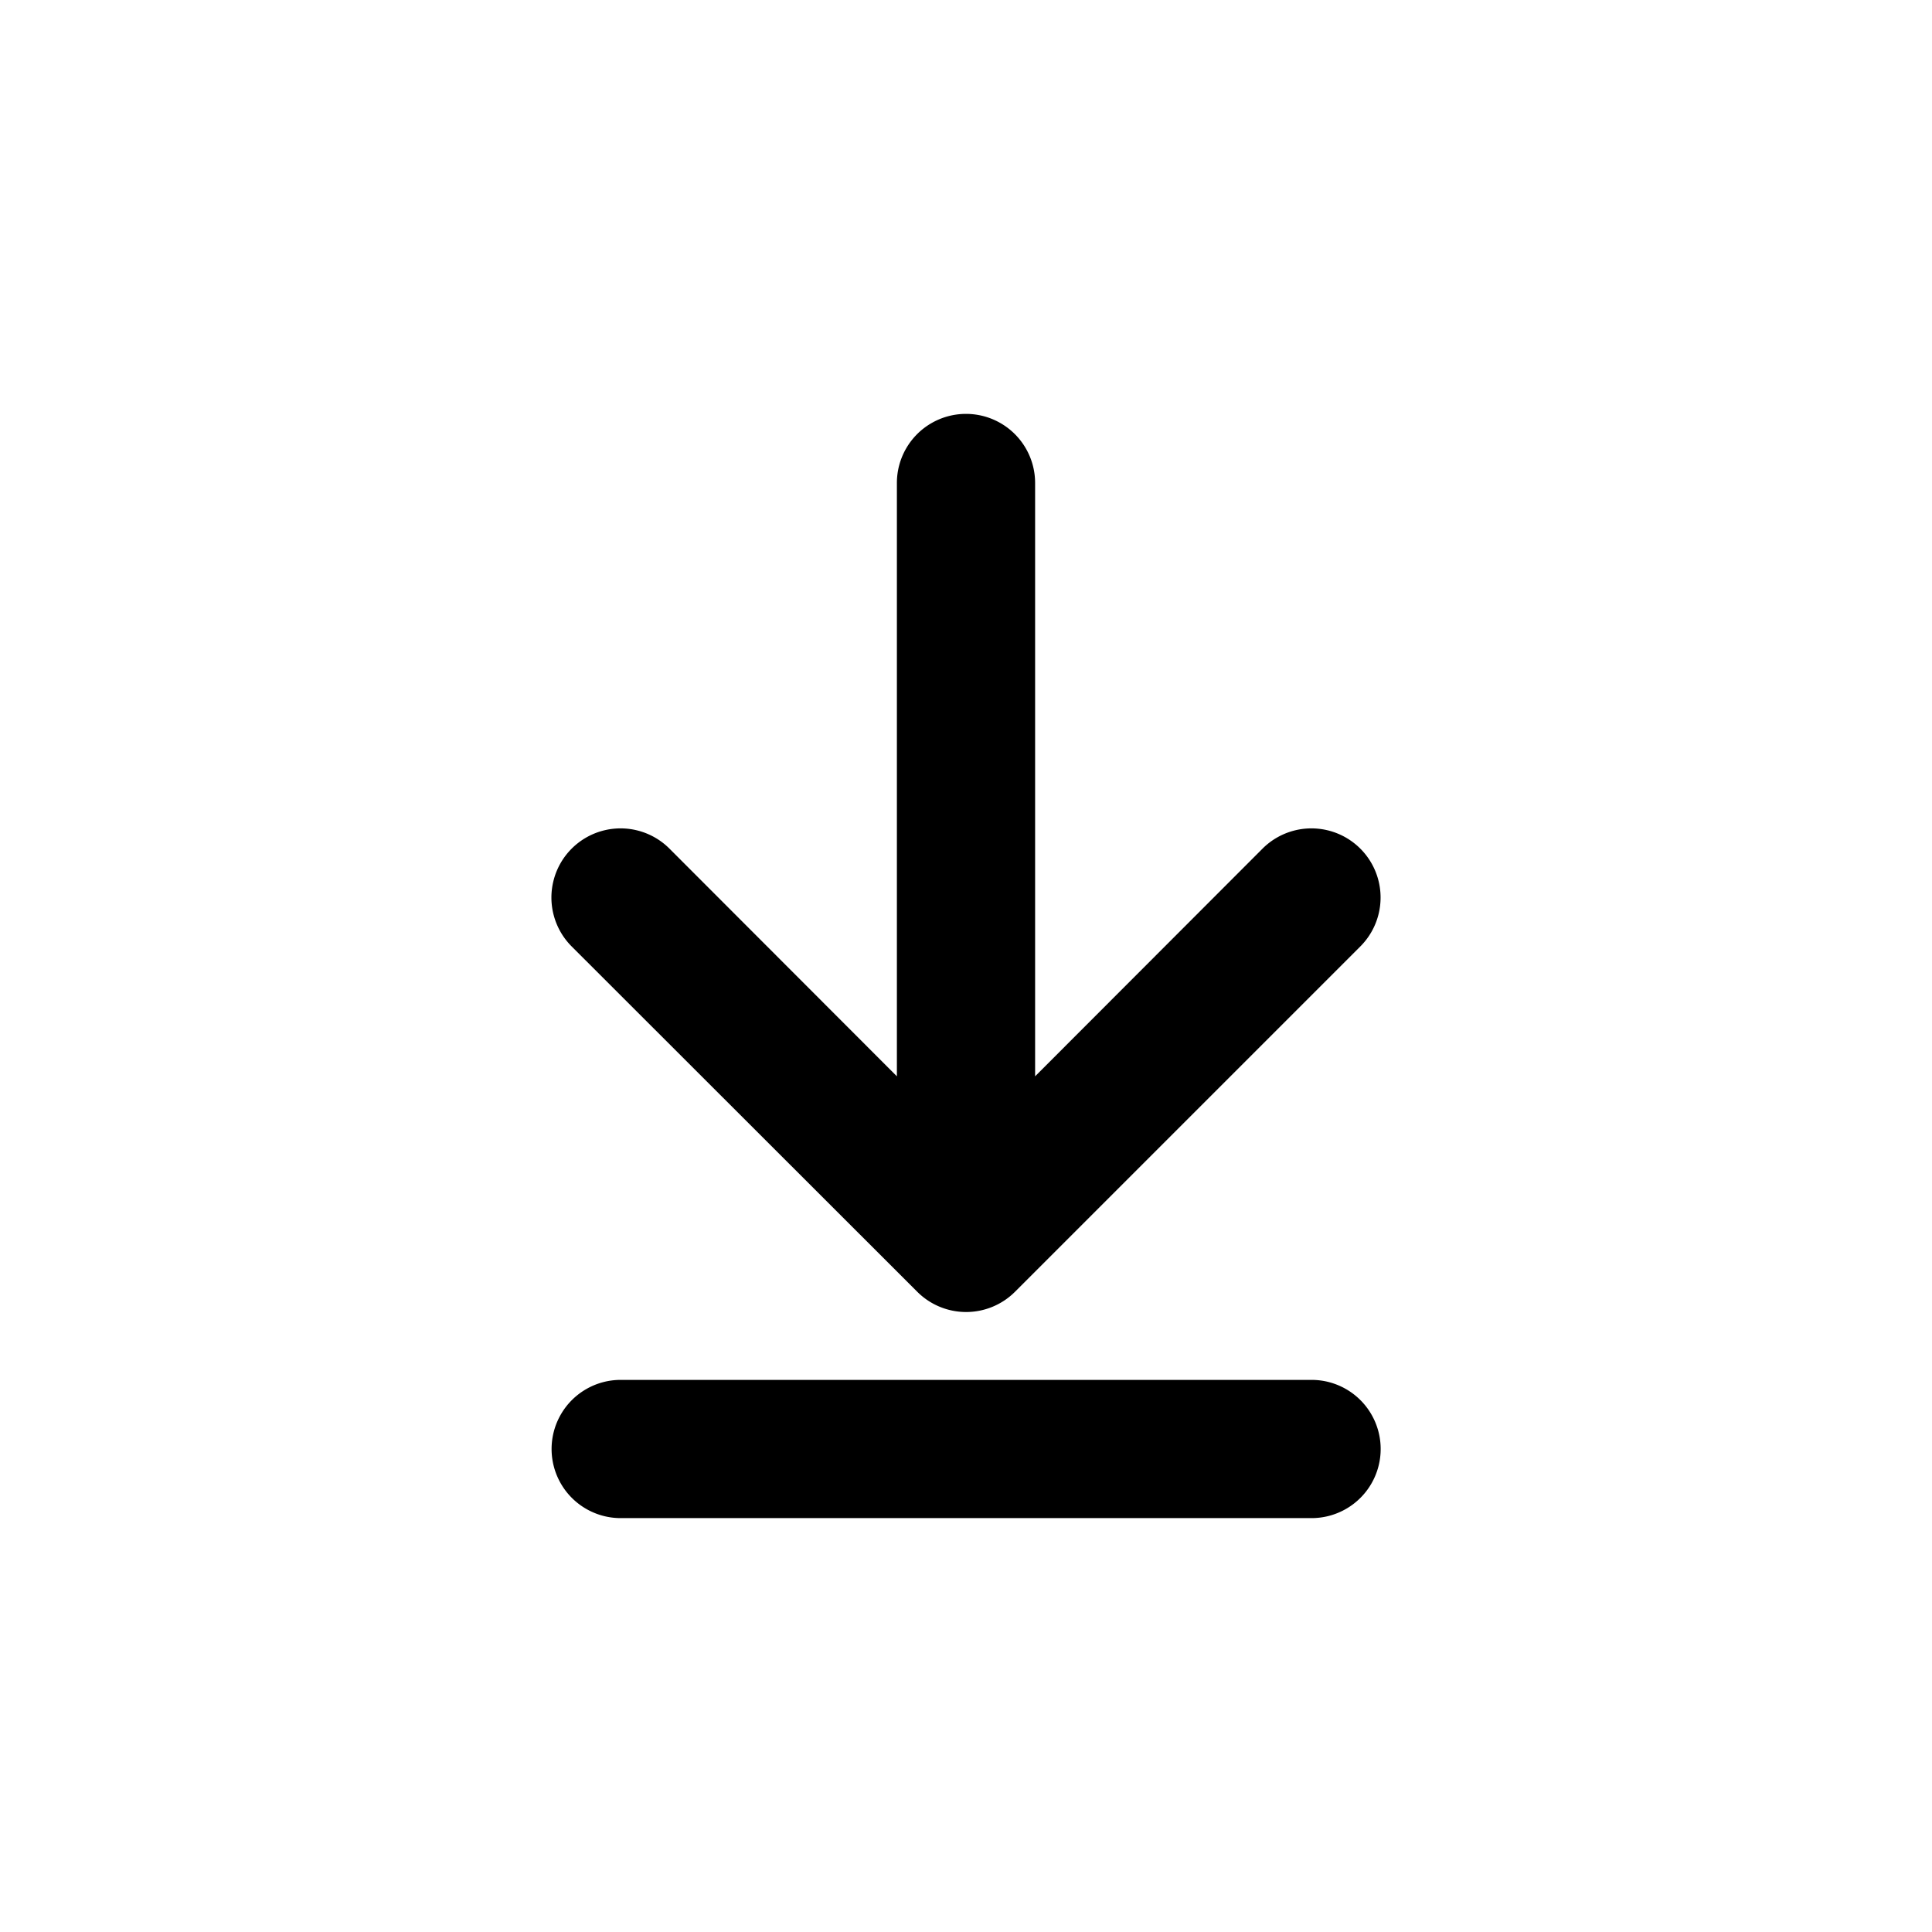 <svg xmlns="http://www.w3.org/2000/svg" width="28" height="28" viewBox="0 0 7.408 7.408" version="1.1" id="svg8">
  <defs id="defs2"></defs>
  
  <g id="layer1">
    <g id="arrow-with-bar" fill="currentColor" transform="scale(0.265)">
      
      
    </g>
    <path d="m 3.517,4.953 a 0.265,0.265 0 0 0 0.375,0 L 5.216,3.629 A 0.265,0.265 0 0 0 4.841,3.254 L 3.969,4.127 V 1.852 a 0.265,0.265 0 0 0 -0.53,0 V 4.127 L 2.567,3.254 A 0.265,0.265 0 0 0 2.192,3.629 Z" id="path833" fill="currentColor" style="stroke-width:1.017"></path>
    <path d="m 5.029,5.291 a 0.265,0.265 0 1 1 0,0.53 H 2.38 a 0.265,0.265 0 1 1 0,-0.53 z" id="path835" fill="currentColor" style="stroke-width:1.017"></path>
  </g>
</svg>